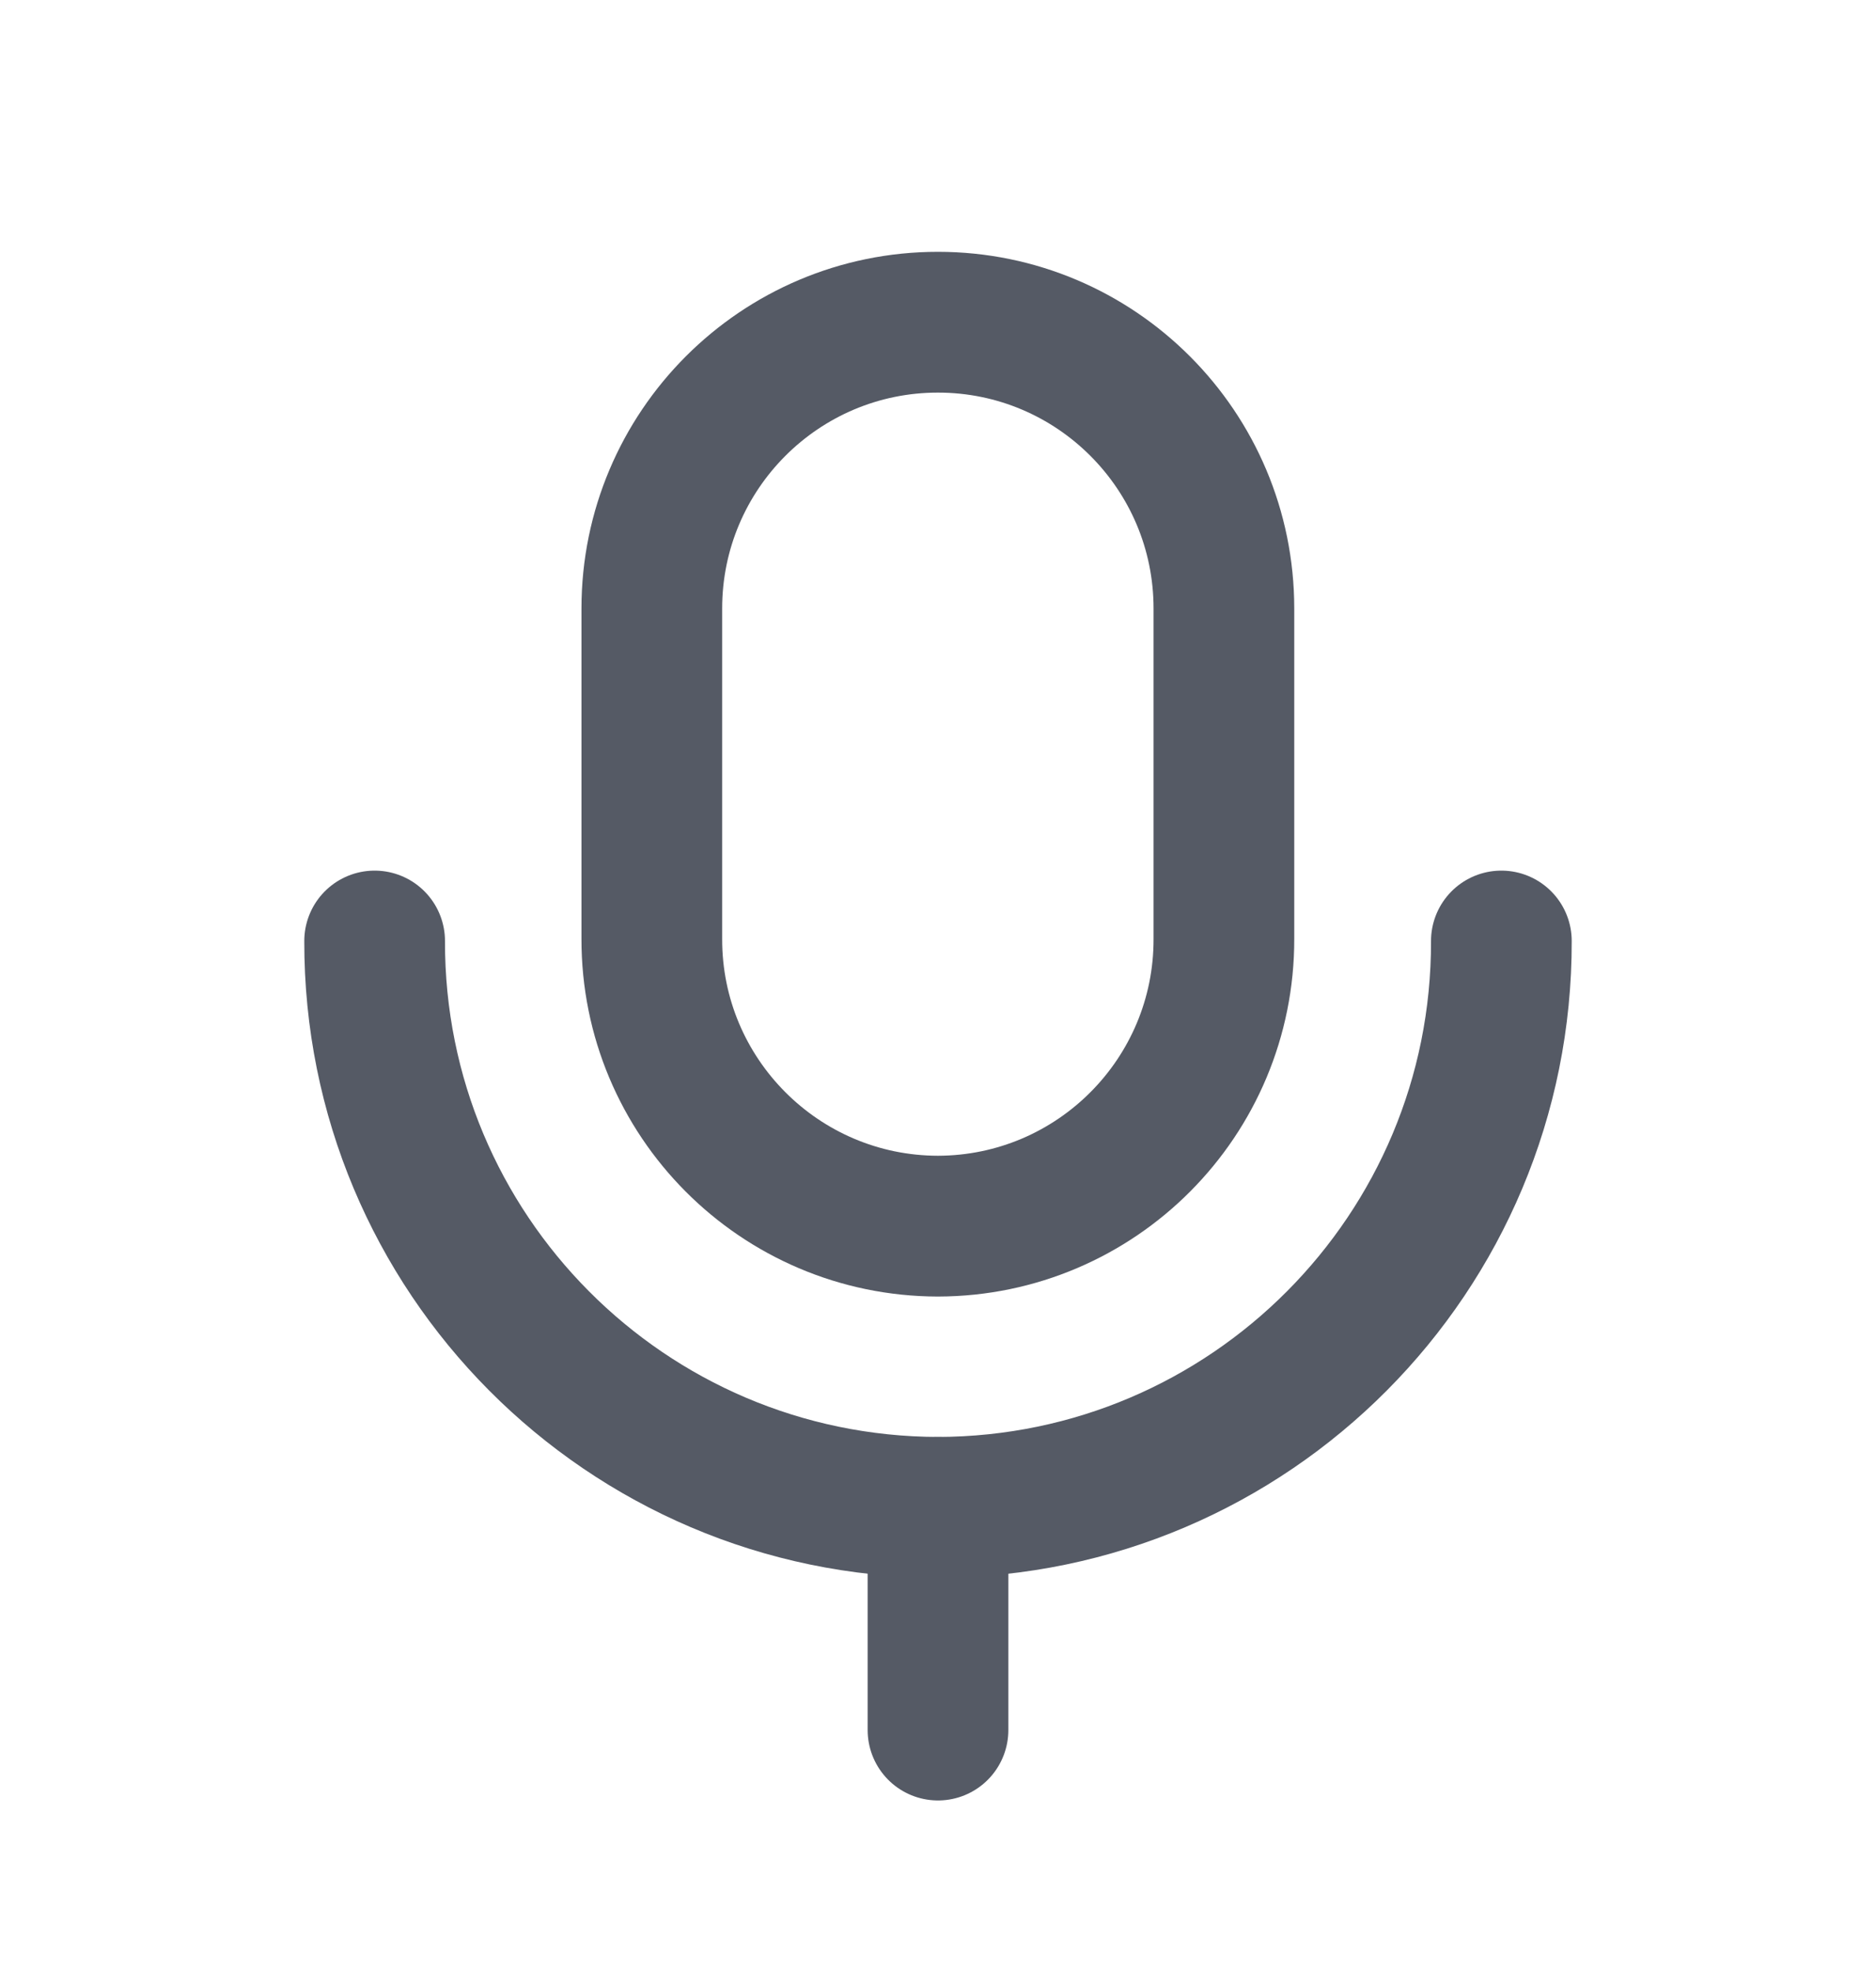 <svg width="20" height="21" viewBox="0 0 20 21" fill="none" xmlns="http://www.w3.org/2000/svg">
<path d="M10 18.433V16.06" stroke="#555A65" stroke-width="1.5" stroke-linecap="round" stroke-linejoin="round"></path>
<path d="M16.006 10.026C16.014 13.351 13.324 16.052 10 16.06C6.675 16.052 3.986 13.351 3.994 10.026" stroke="#555A65" stroke-width="1.5" stroke-linecap="round" stroke-linejoin="round"></path>
<path fill-rule="evenodd" clip-rule="evenodd" d="M9.999 13.064C8.311 13.061 6.945 11.689 6.949 10.002V6.483C6.949 4.799 8.315 3.433 9.999 3.433C11.683 3.433 13.048 4.799 13.048 6.483V10.002C13.052 11.689 11.688 13.06 10 13.064H9.999Z" stroke="#555A65" stroke-width="1.5" stroke-linecap="round" stroke-linejoin="round"></path>
</svg>
